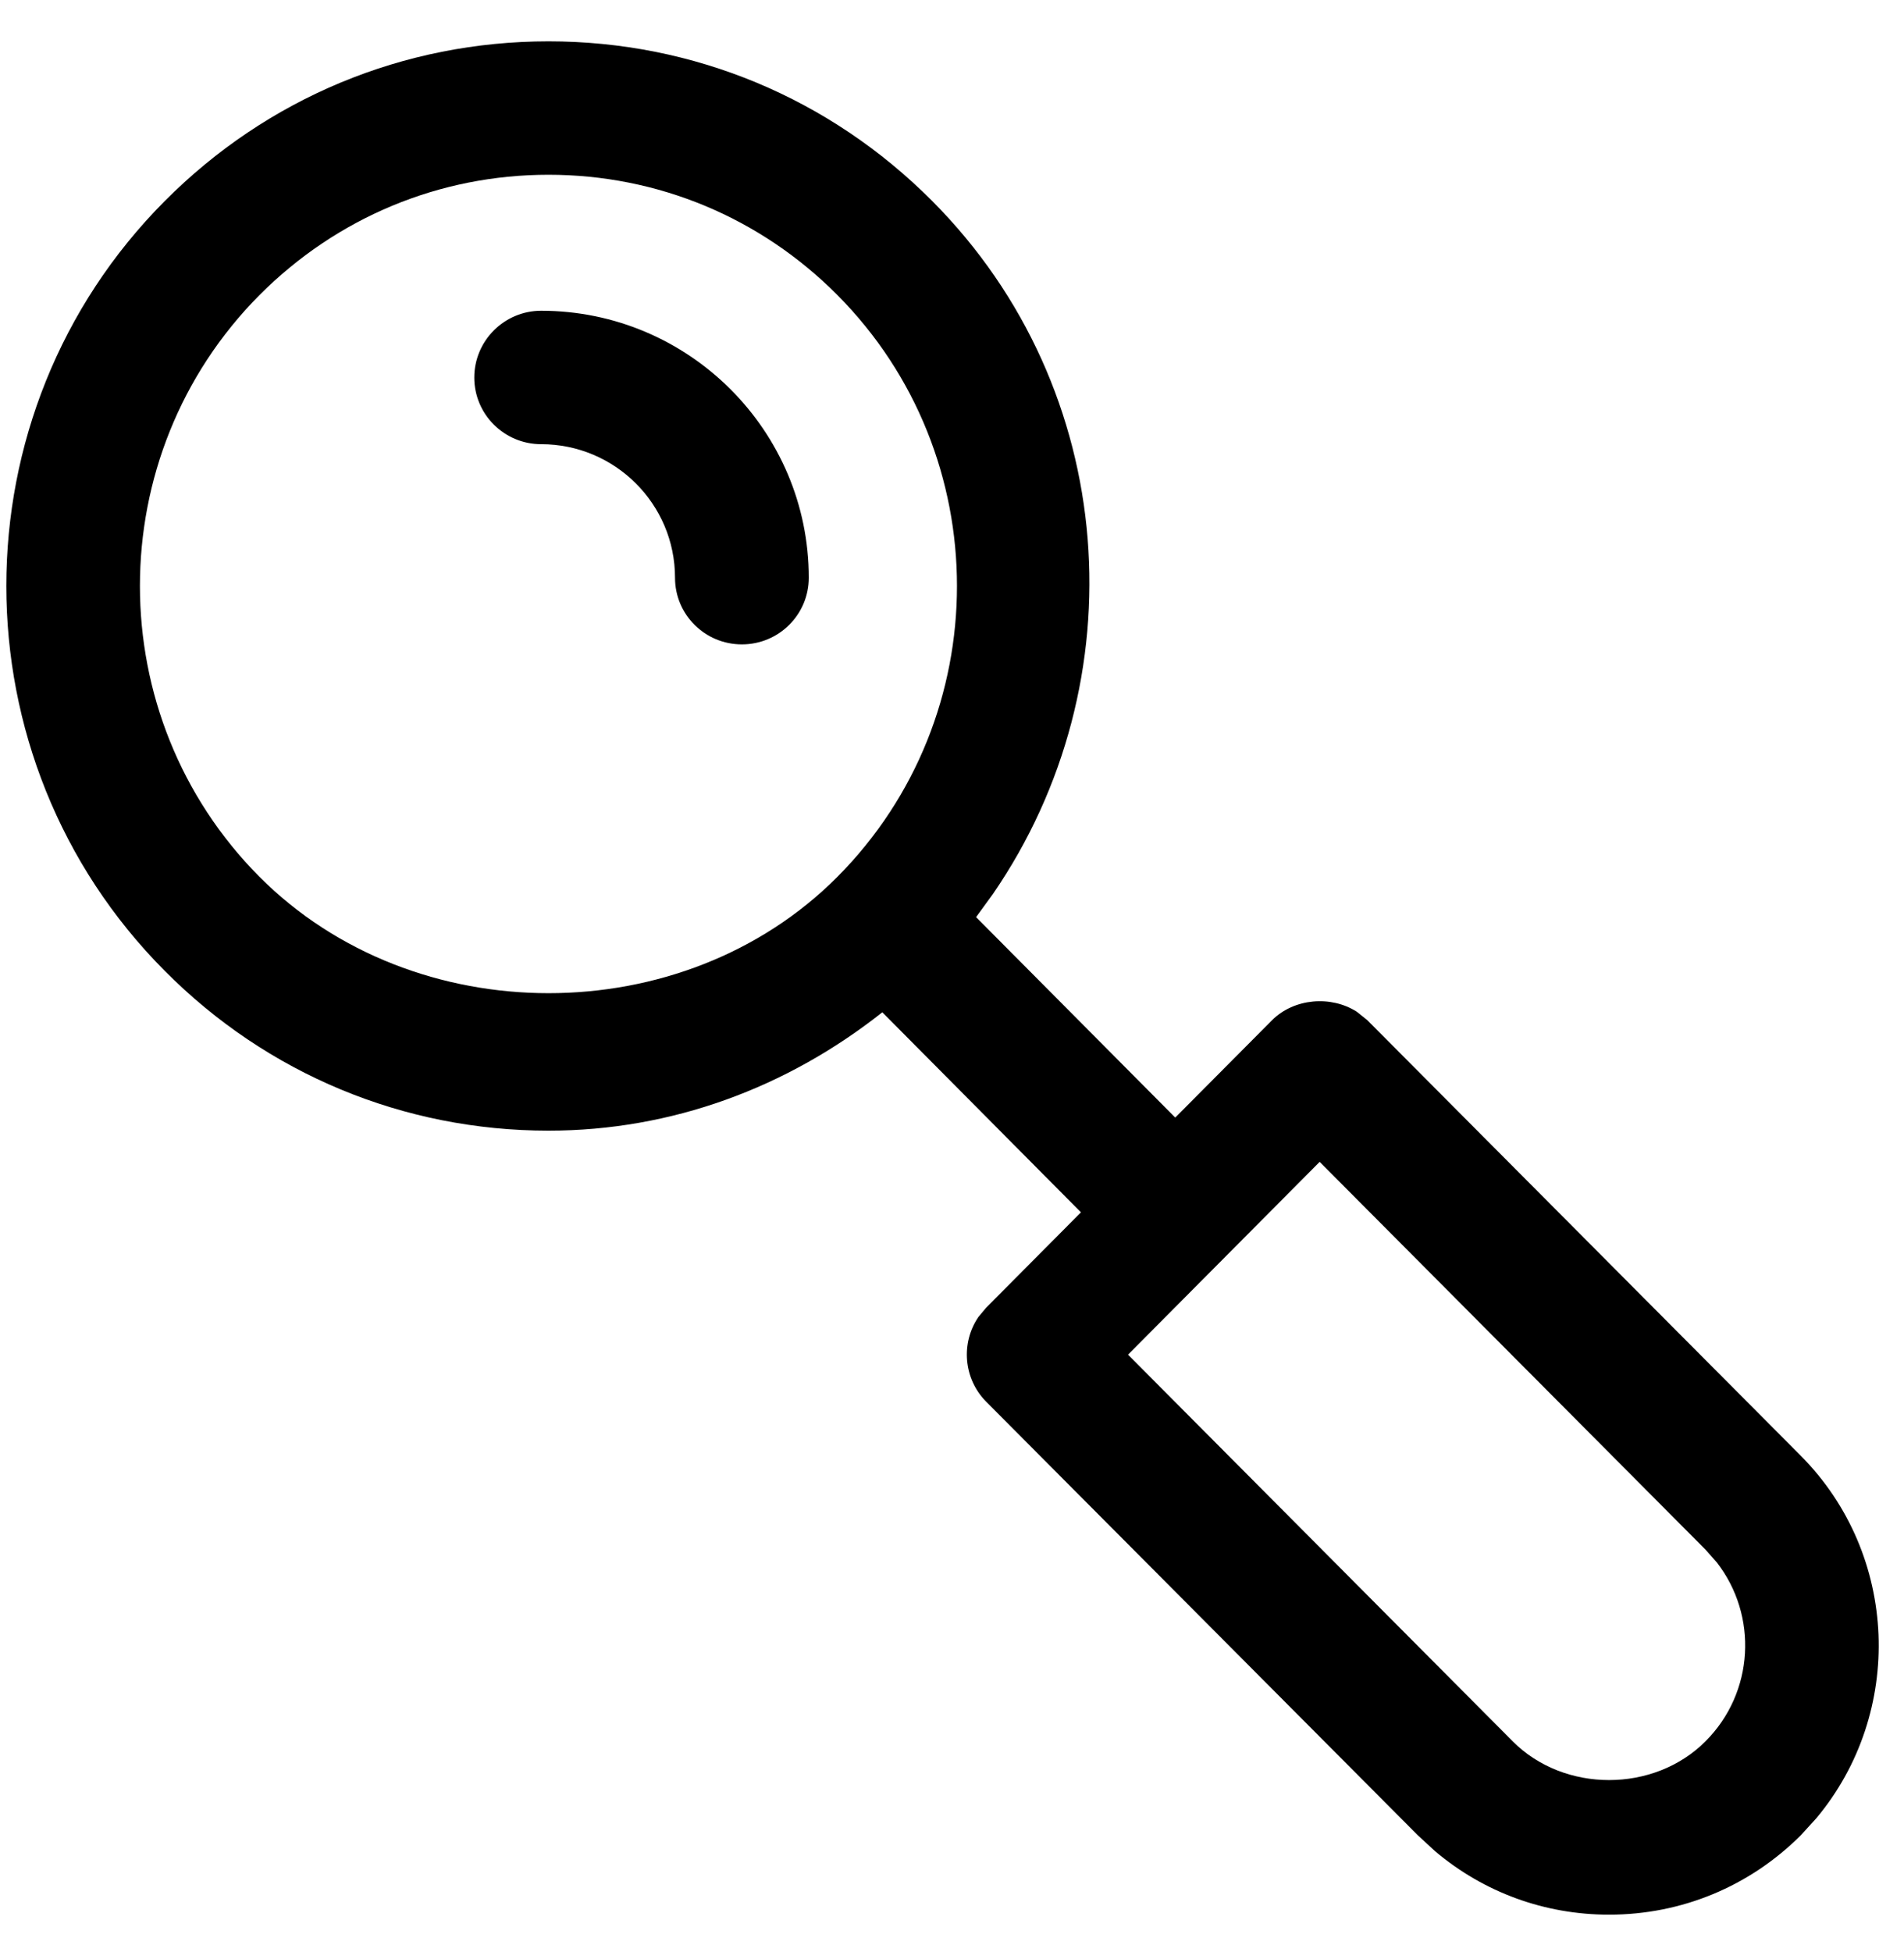<?xml version="1.0" encoding="UTF-8"?> <svg xmlns="http://www.w3.org/2000/svg" width="40" height="41" viewBox="0 0 40 41" fill="none"><path fill-rule="evenodd" clip-rule="evenodd" d="M11.523 0.868C14.572 0.868 17.432 2.06 19.584 4.221C23.527 8.179 23.923 14.32 20.861 18.772L20.506 19.26L24.69 23.469L26.727 21.421C27.189 20.963 27.963 20.9 28.505 21.247L28.722 21.421L37.831 30.57C39.899 32.652 40.008 35.969 38.16 38.181L37.834 38.539C36.757 39.615 35.327 40.208 33.804 40.208C32.451 40.208 31.175 39.74 30.154 38.88L29.784 38.539L20.72 29.438C20.238 28.953 20.182 28.2 20.556 27.655L20.717 27.462L22.709 25.459L18.536 21.258C16.536 22.84 14.111 23.744 11.523 23.744C8.478 23.744 5.612 22.553 3.462 20.389C-0.977 15.933 -0.977 8.677 3.462 4.221C5.612 2.06 8.478 0.868 11.523 0.868ZM27.724 24.399L23.698 28.448L31.776 36.564C32.855 37.654 34.751 37.654 35.833 36.564C36.855 35.539 36.934 33.928 36.069 32.813L35.833 32.545L27.724 24.399ZM11.523 3.67C9.231 3.67 7.078 4.566 5.452 6.196C2.102 9.565 2.102 15.047 5.452 18.414C8.7 21.671 14.35 21.671 17.592 18.414C20.942 15.047 20.942 9.565 17.592 6.196C15.971 4.566 13.816 3.67 11.523 3.67ZM11.369 6.526C14.47 6.526 16.991 9.044 16.991 12.132C16.991 12.908 16.361 13.532 15.586 13.532C14.81 13.532 14.181 12.908 14.181 12.132C14.181 10.584 12.919 9.328 11.369 9.328C10.593 9.328 9.964 8.701 9.964 7.929C9.964 7.156 10.593 6.526 11.369 6.526Z" fill="black"></path></svg> 